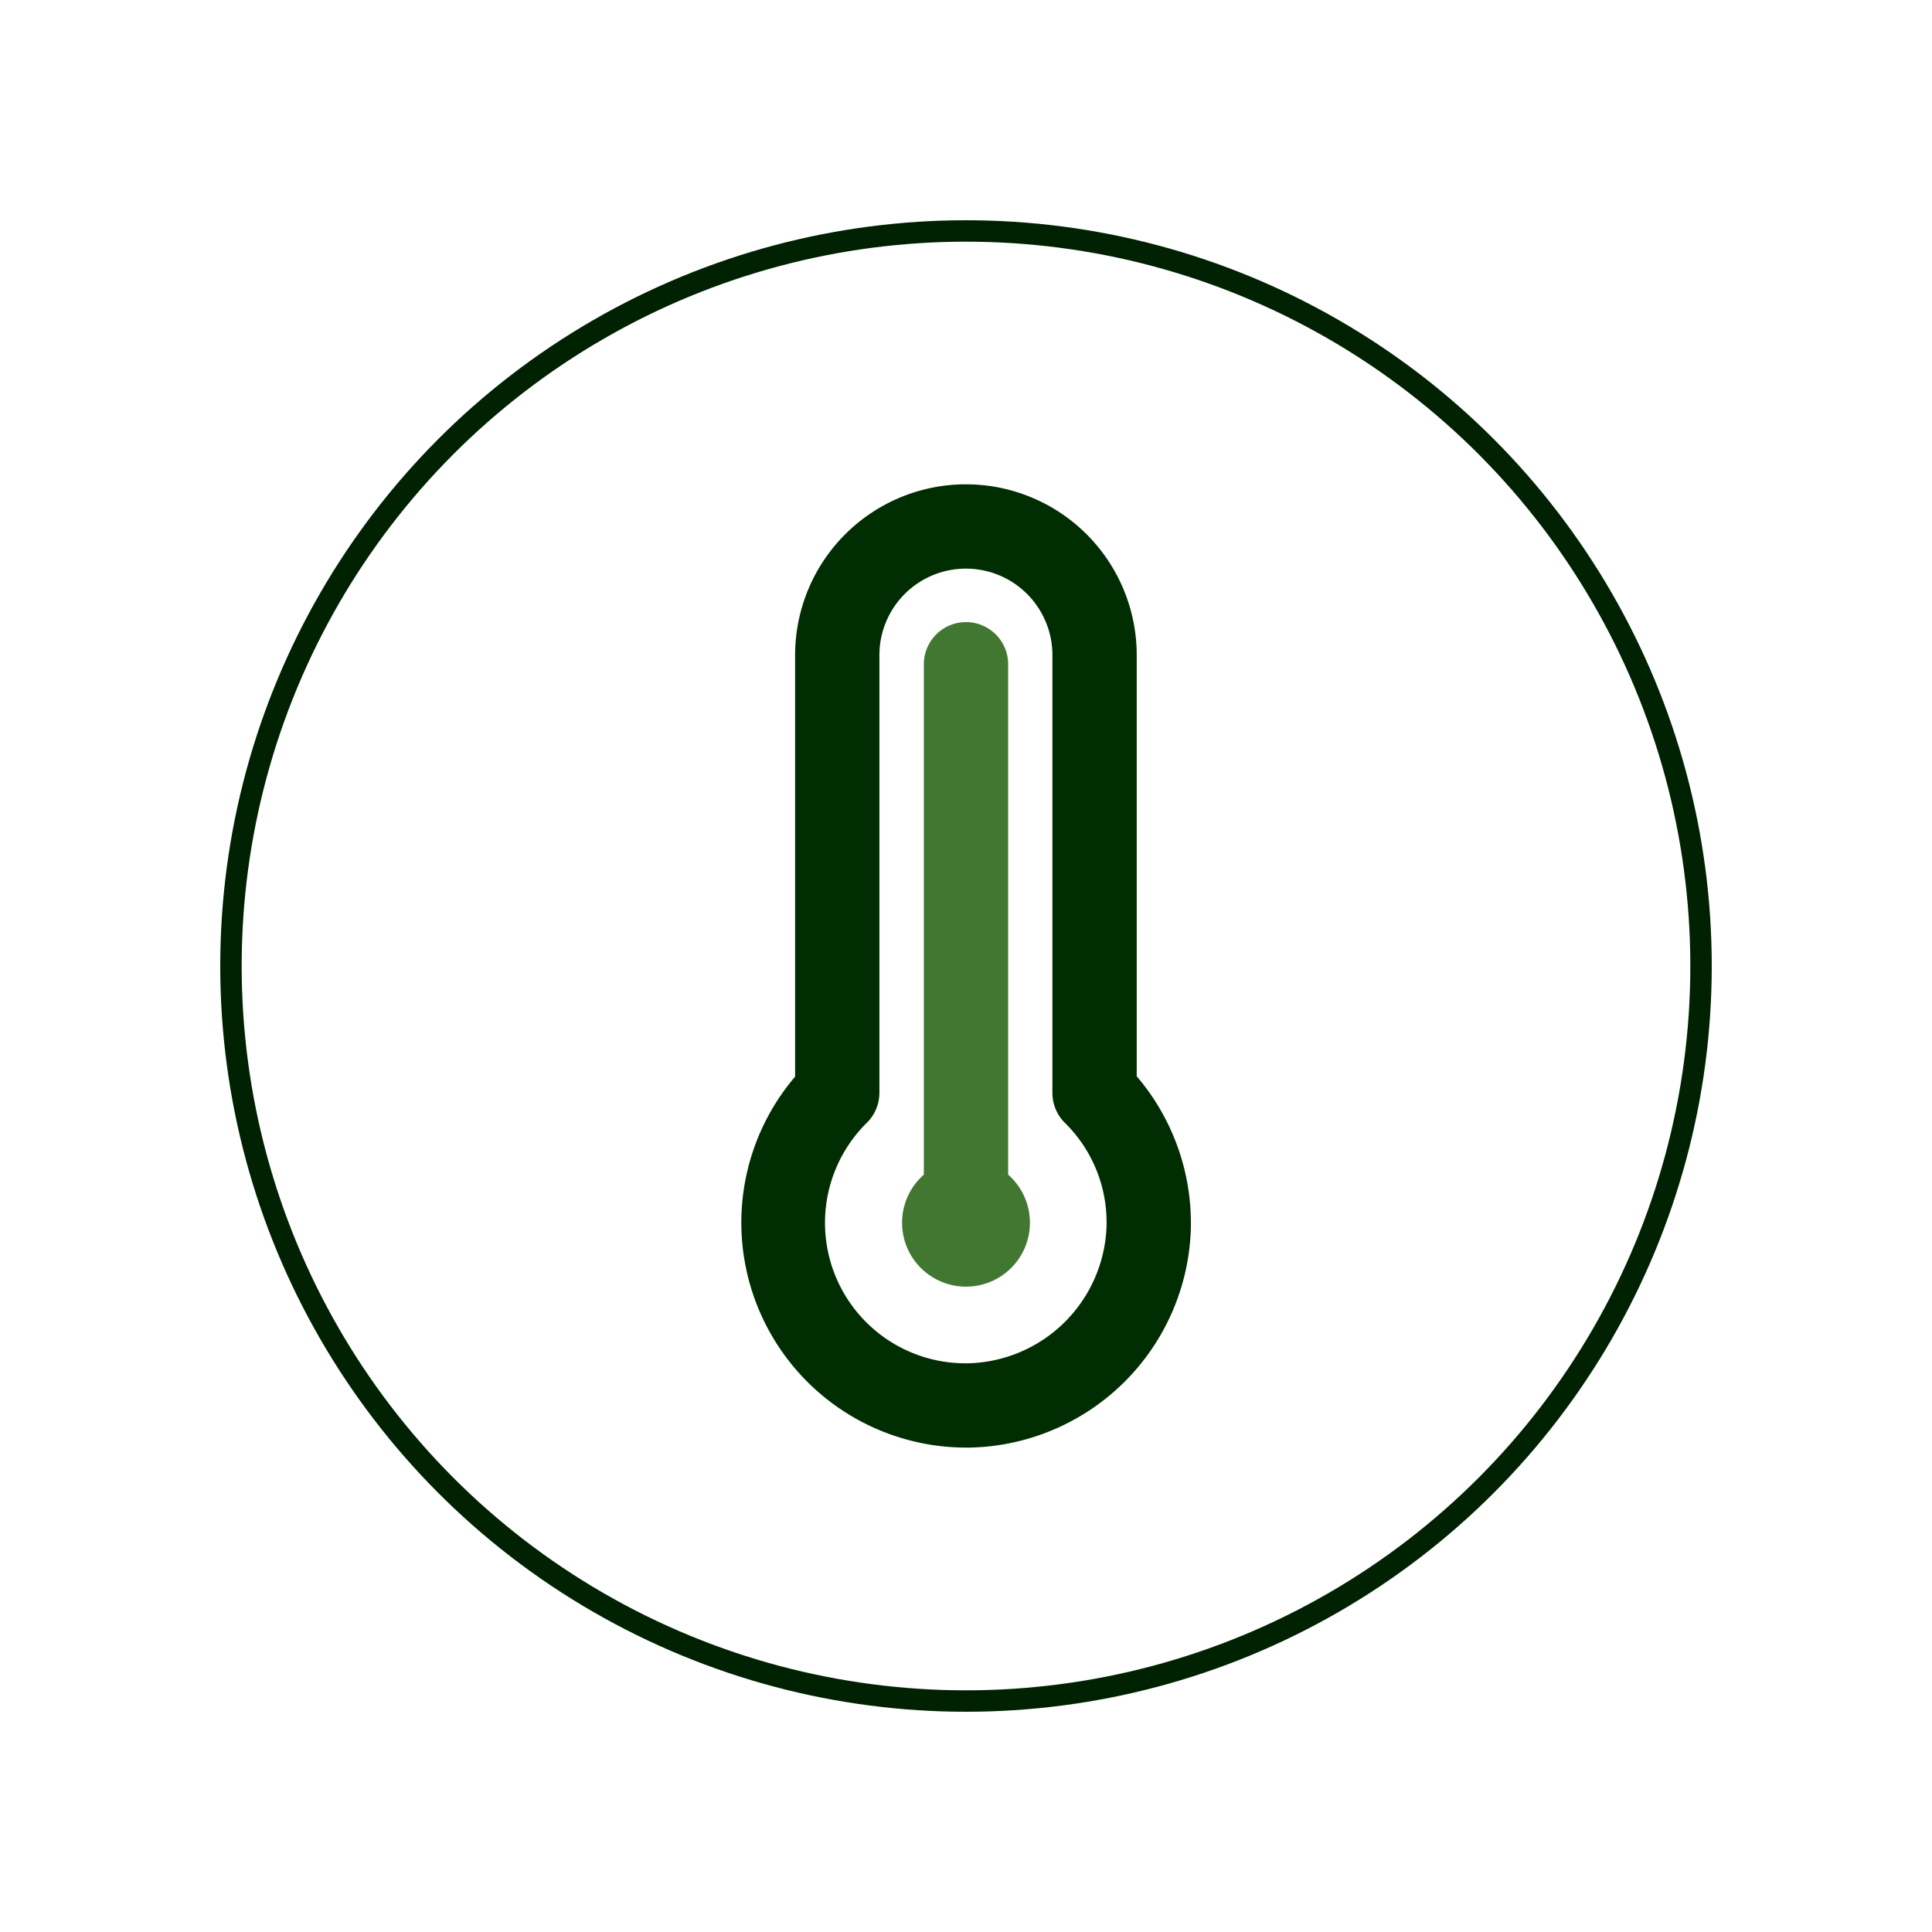 <svg id="Layer_1" data-name="Layer 1" xmlns="http://www.w3.org/2000/svg" viewBox="0 0 110 110"><defs><style>.cls-1{fill:none;stroke:#002102;stroke-miterlimit:10;stroke-width:1.22px;}.cls-2{fill:#012d02;}.cls-3{fill:#427732;}</style></defs><title>clima</title><circle class="cls-1" cx="55" cy="55" r="41.85"/><path class="cls-2" d="M64.72,37.3a9.72,9.72,0,1,0-19.45,0v24A12.81,12.81,0,0,0,55,82.42h.19A12.85,12.85,0,0,0,67.8,70a12.87,12.87,0,0,0-3.08-8.72ZM63,69.86a8.08,8.08,0,0,1-7.88,7.76,8,8,0,0,1-5.76-13.7,2.4,2.4,0,0,0,.71-1.71V37.3a4.92,4.92,0,1,1,9.85,0V62.22a2.4,2.4,0,0,0,.71,1.71A7.94,7.94,0,0,1,63,69.86Zm0,0"/><path class="cls-3" d="M57.4,66.88V37.82a2.4,2.4,0,0,0-4.8,0V66.88a3.64,3.64,0,1,0,4.8,0Zm0,0"/></svg>